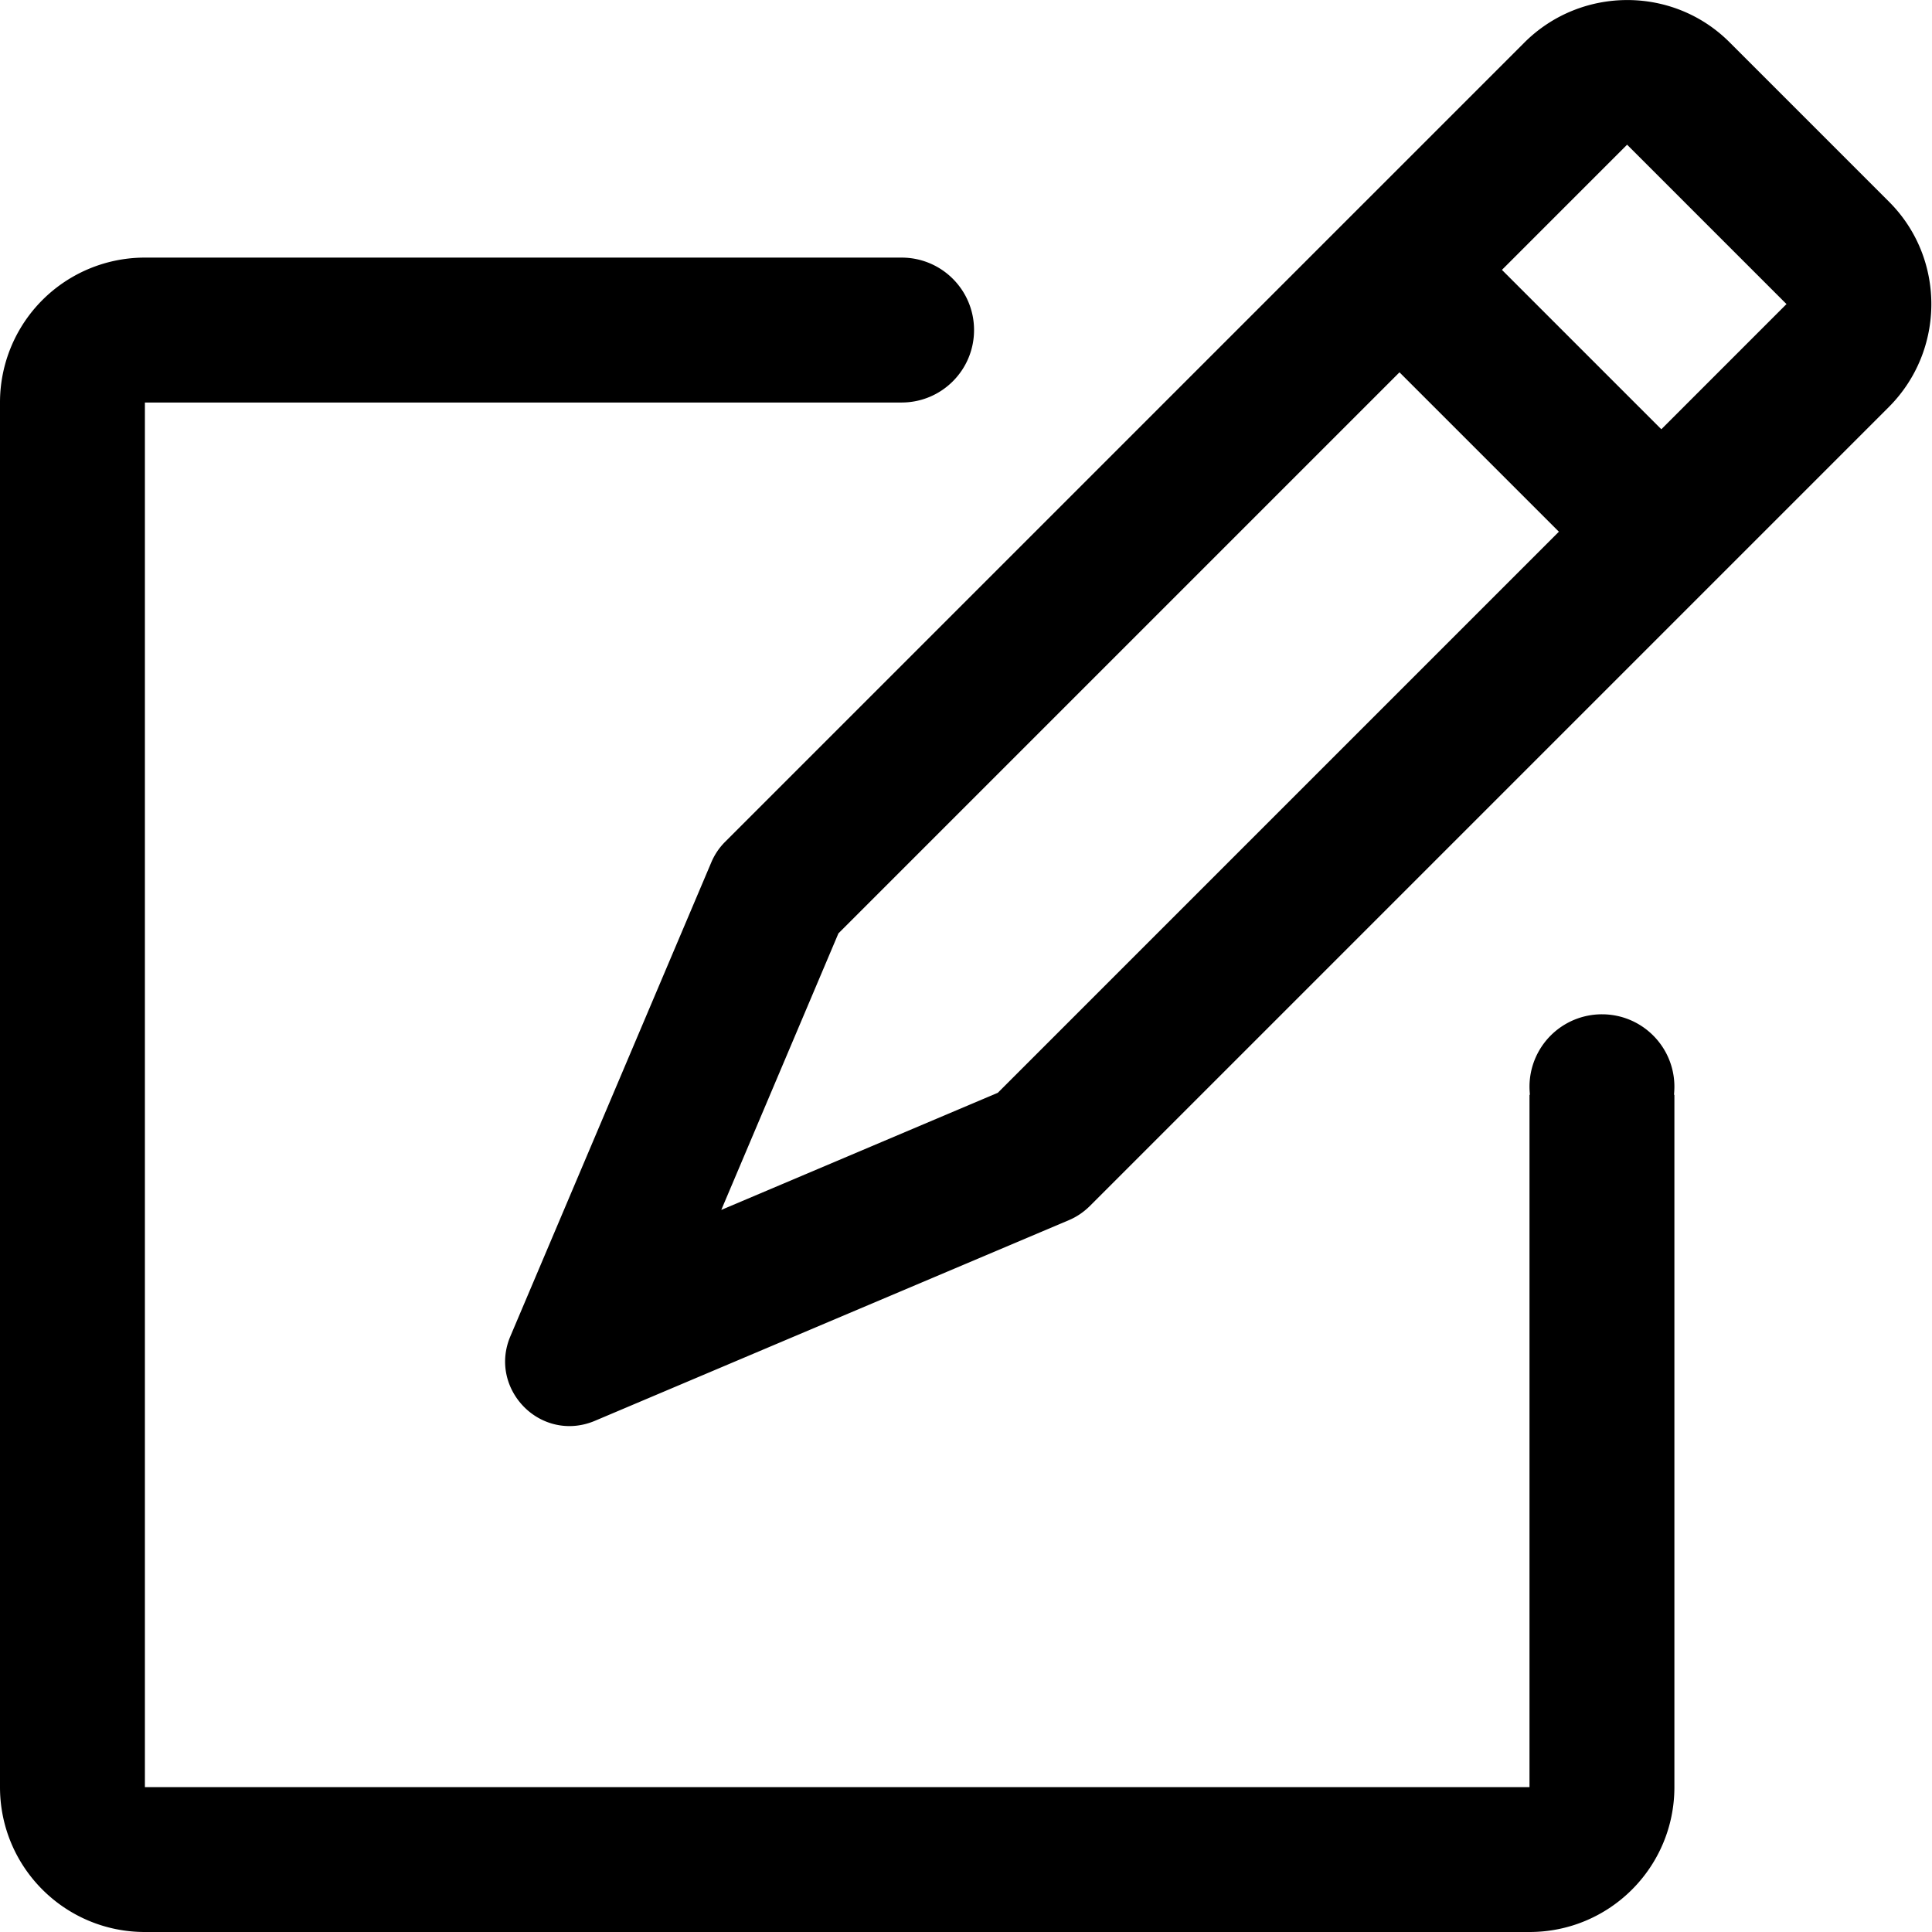 <svg width="128" height="128" xmlns="http://www.w3.org/2000/svg"><path d="M106.133 67.2a4.797 4.797 0 0 0-4.8 4.8c0 .187.014.36.027.533h-.027V118.4H9.6V26.667h50.133c2.654 0 4.8-2.147 4.8-4.8 0-2.654-2.146-4.8-4.8-4.8H9.6a9.594 9.594 0 0 0-9.6 9.6V118.4c0 5.307 4.293 9.6 9.6 9.6h91.733c5.307 0 9.6-4.293 9.6-9.6V72.533h-.026c.013-.173.026-.346.026-.533 0-2.653-2.146-4.8-4.8-4.8z"/><path d="M125.16 13.373L114.587 2.8c-3.747-3.747-9.854-3.72-13.6.027l-52.96 52.96a4.264 4.264 0 0 0-.907 1.36L33.813 88.533c-.746 1.76-.226 3.534.907 4.68 1.133 1.147 2.92 1.667 4.693.92l31.4-13.293c.507-.213.96-.52 1.36-.907l52.96-52.96c3.747-3.746 3.774-9.853.027-13.6zM66.107 72.4l-18.32 7.76 7.76-18.32L92.72 24.667l10.56 10.56L66.107 72.4zm52.226-52.227l-8.266 8.267-10.56-10.56 8.266-8.267.027-.026 10.56 10.56-.027.026z"/></svg>